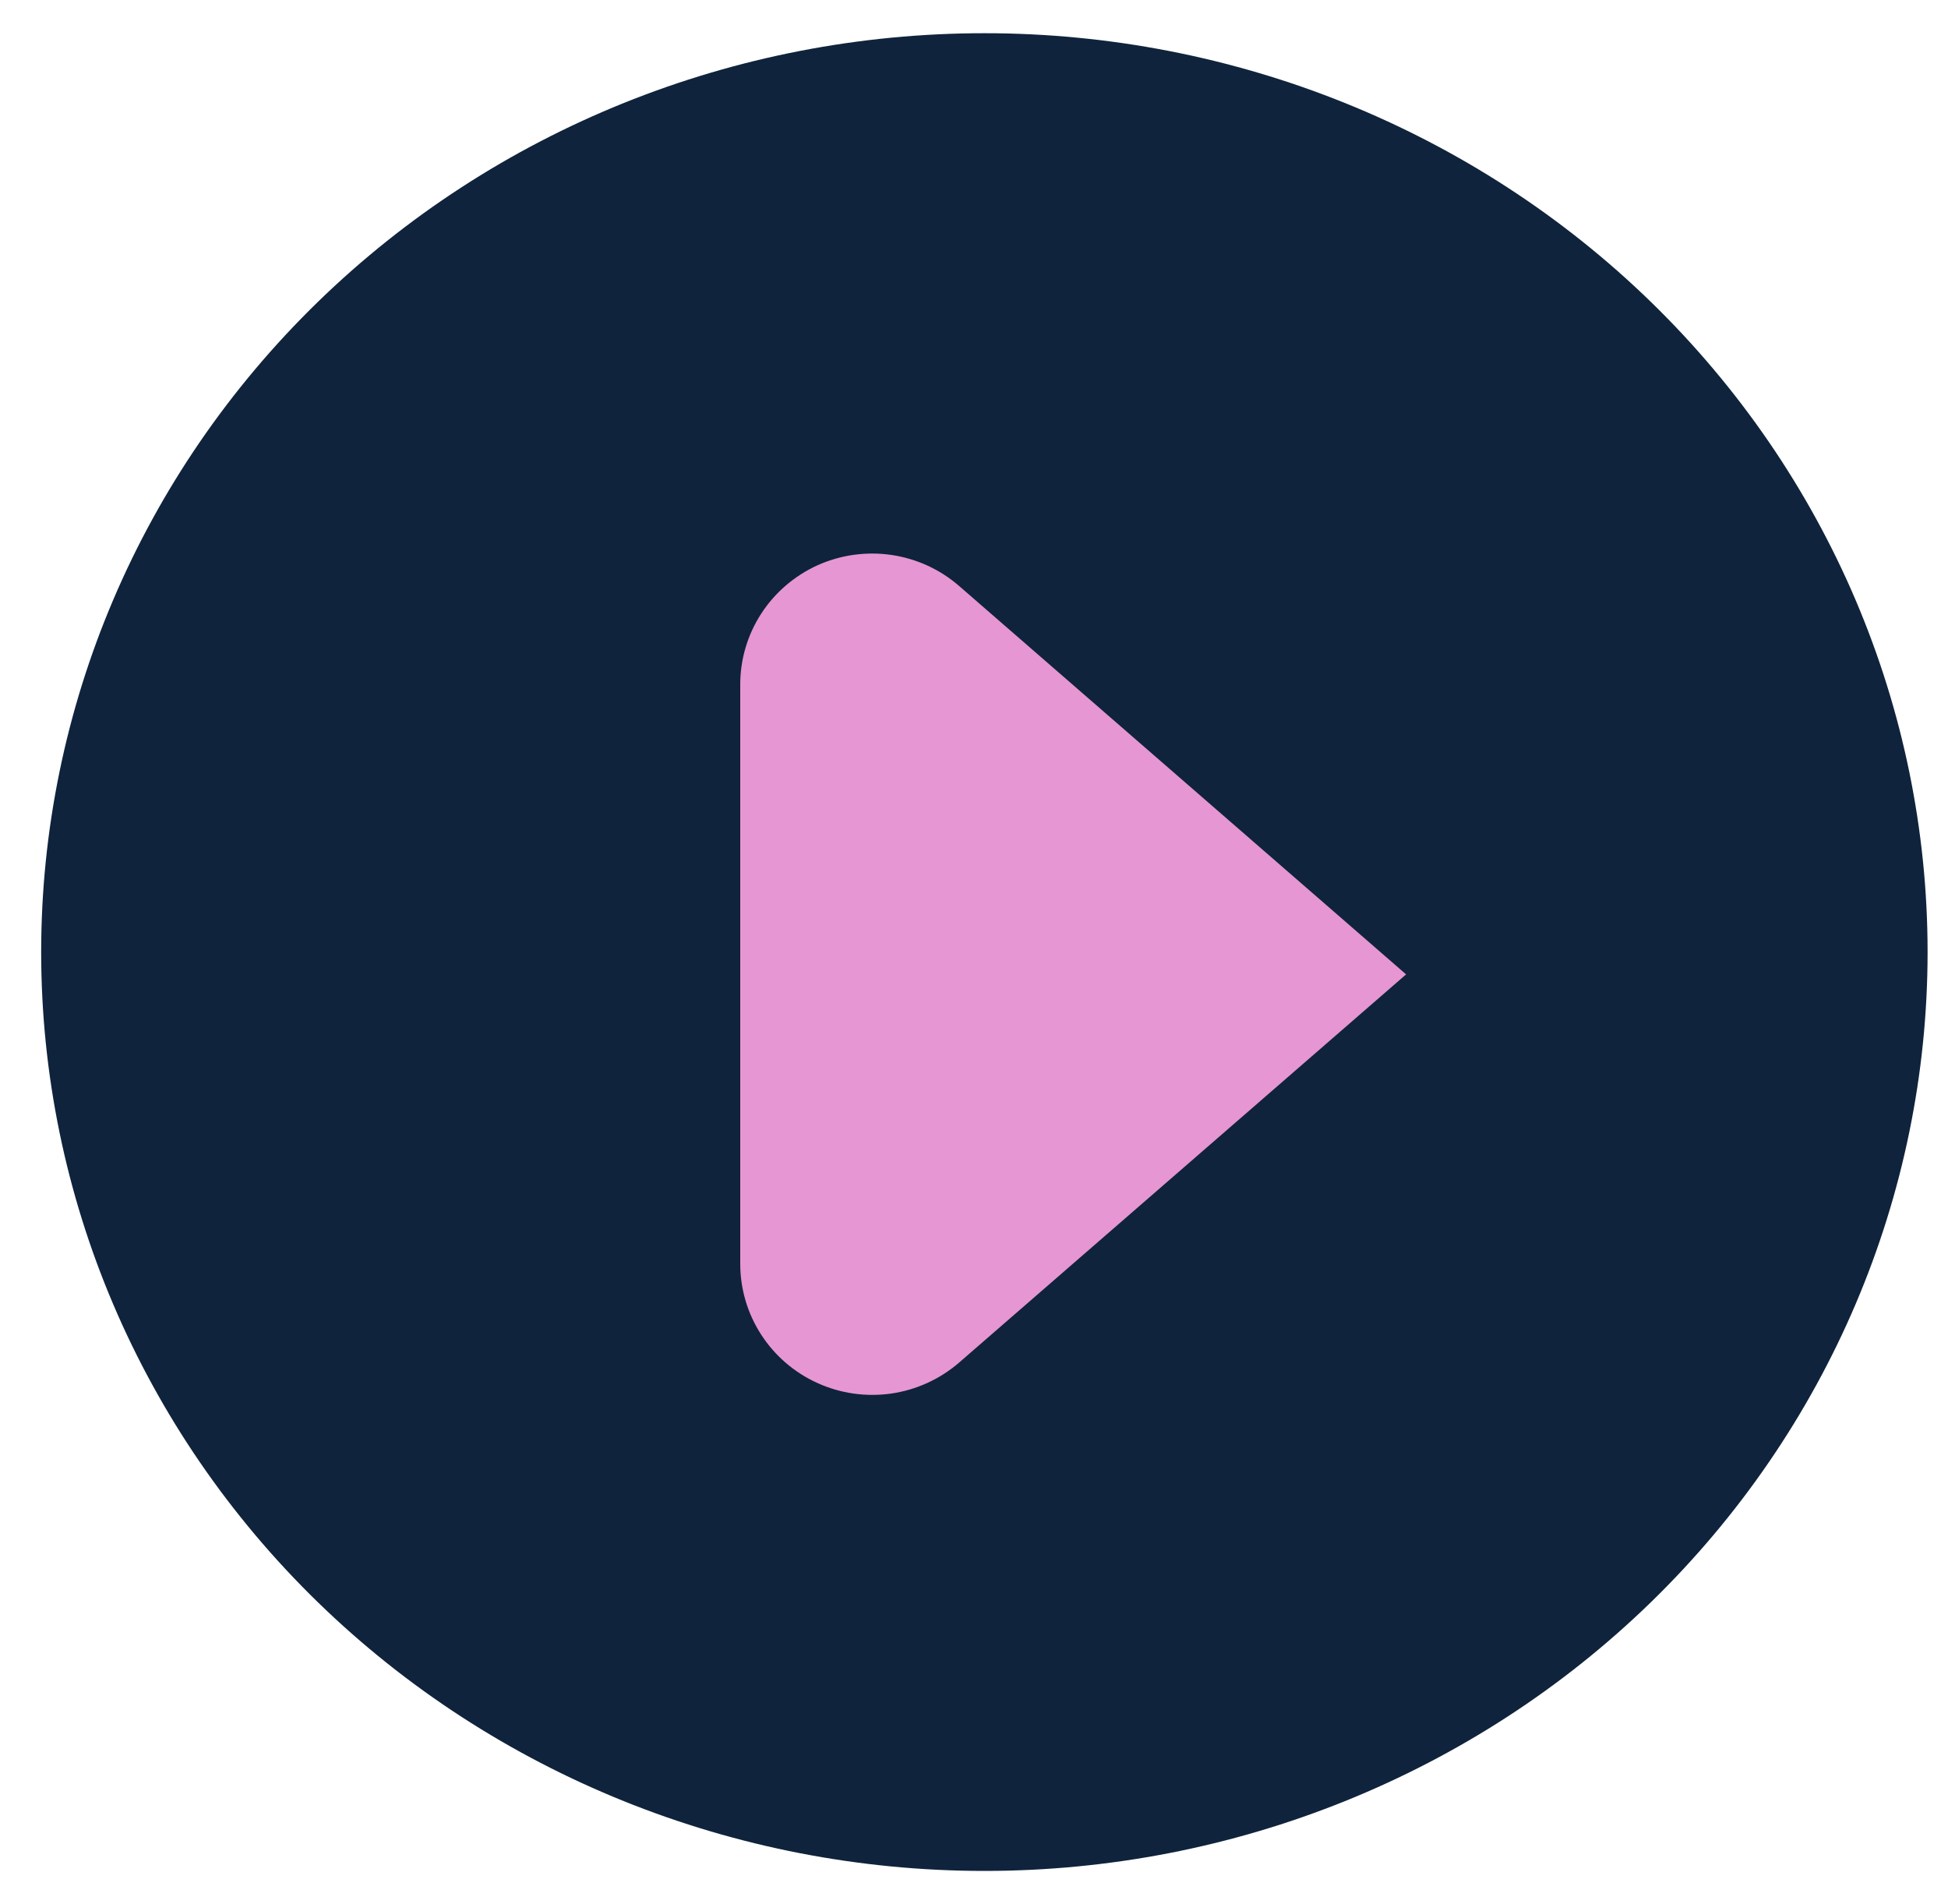 <svg width="44" height="43" viewBox="0 0 44 43" fill="none" xmlns="http://www.w3.org/2000/svg">
<path d="M1.68 21.5C1.68 26.804 3.845 31.891 7.7 35.642C11.555 39.393 16.783 41.5 22.234 41.5C27.686 41.5 32.914 39.393 36.769 35.642C40.623 31.891 42.789 26.804 42.789 21.5C42.789 16.196 40.623 11.109 36.769 7.358C32.914 3.607 27.686 1.5 22.234 1.5C16.783 1.5 11.555 3.607 7.7 7.358C3.845 11.109 1.68 16.196 1.68 21.5Z" fill="#0F233C" stroke="#0F233C" stroke-width="1.5" stroke-linecap="round" stroke-linejoin="round"/>
<path d="M16.72 28.542C16.72 29.11 16.885 29.666 17.196 30.144C17.506 30.622 17.948 31 18.47 31.235C18.991 31.47 19.569 31.551 20.136 31.469C20.702 31.386 21.233 31.143 21.664 30.77L31.76 22.004L21.664 13.233C21.233 12.858 20.702 12.615 20.136 12.532C19.569 12.449 18.99 12.53 18.468 12.764C17.947 13 17.505 13.379 17.194 13.857C16.884 14.335 16.719 14.892 16.72 15.46V28.542Z" fill="#E696D2"/>
</svg>
